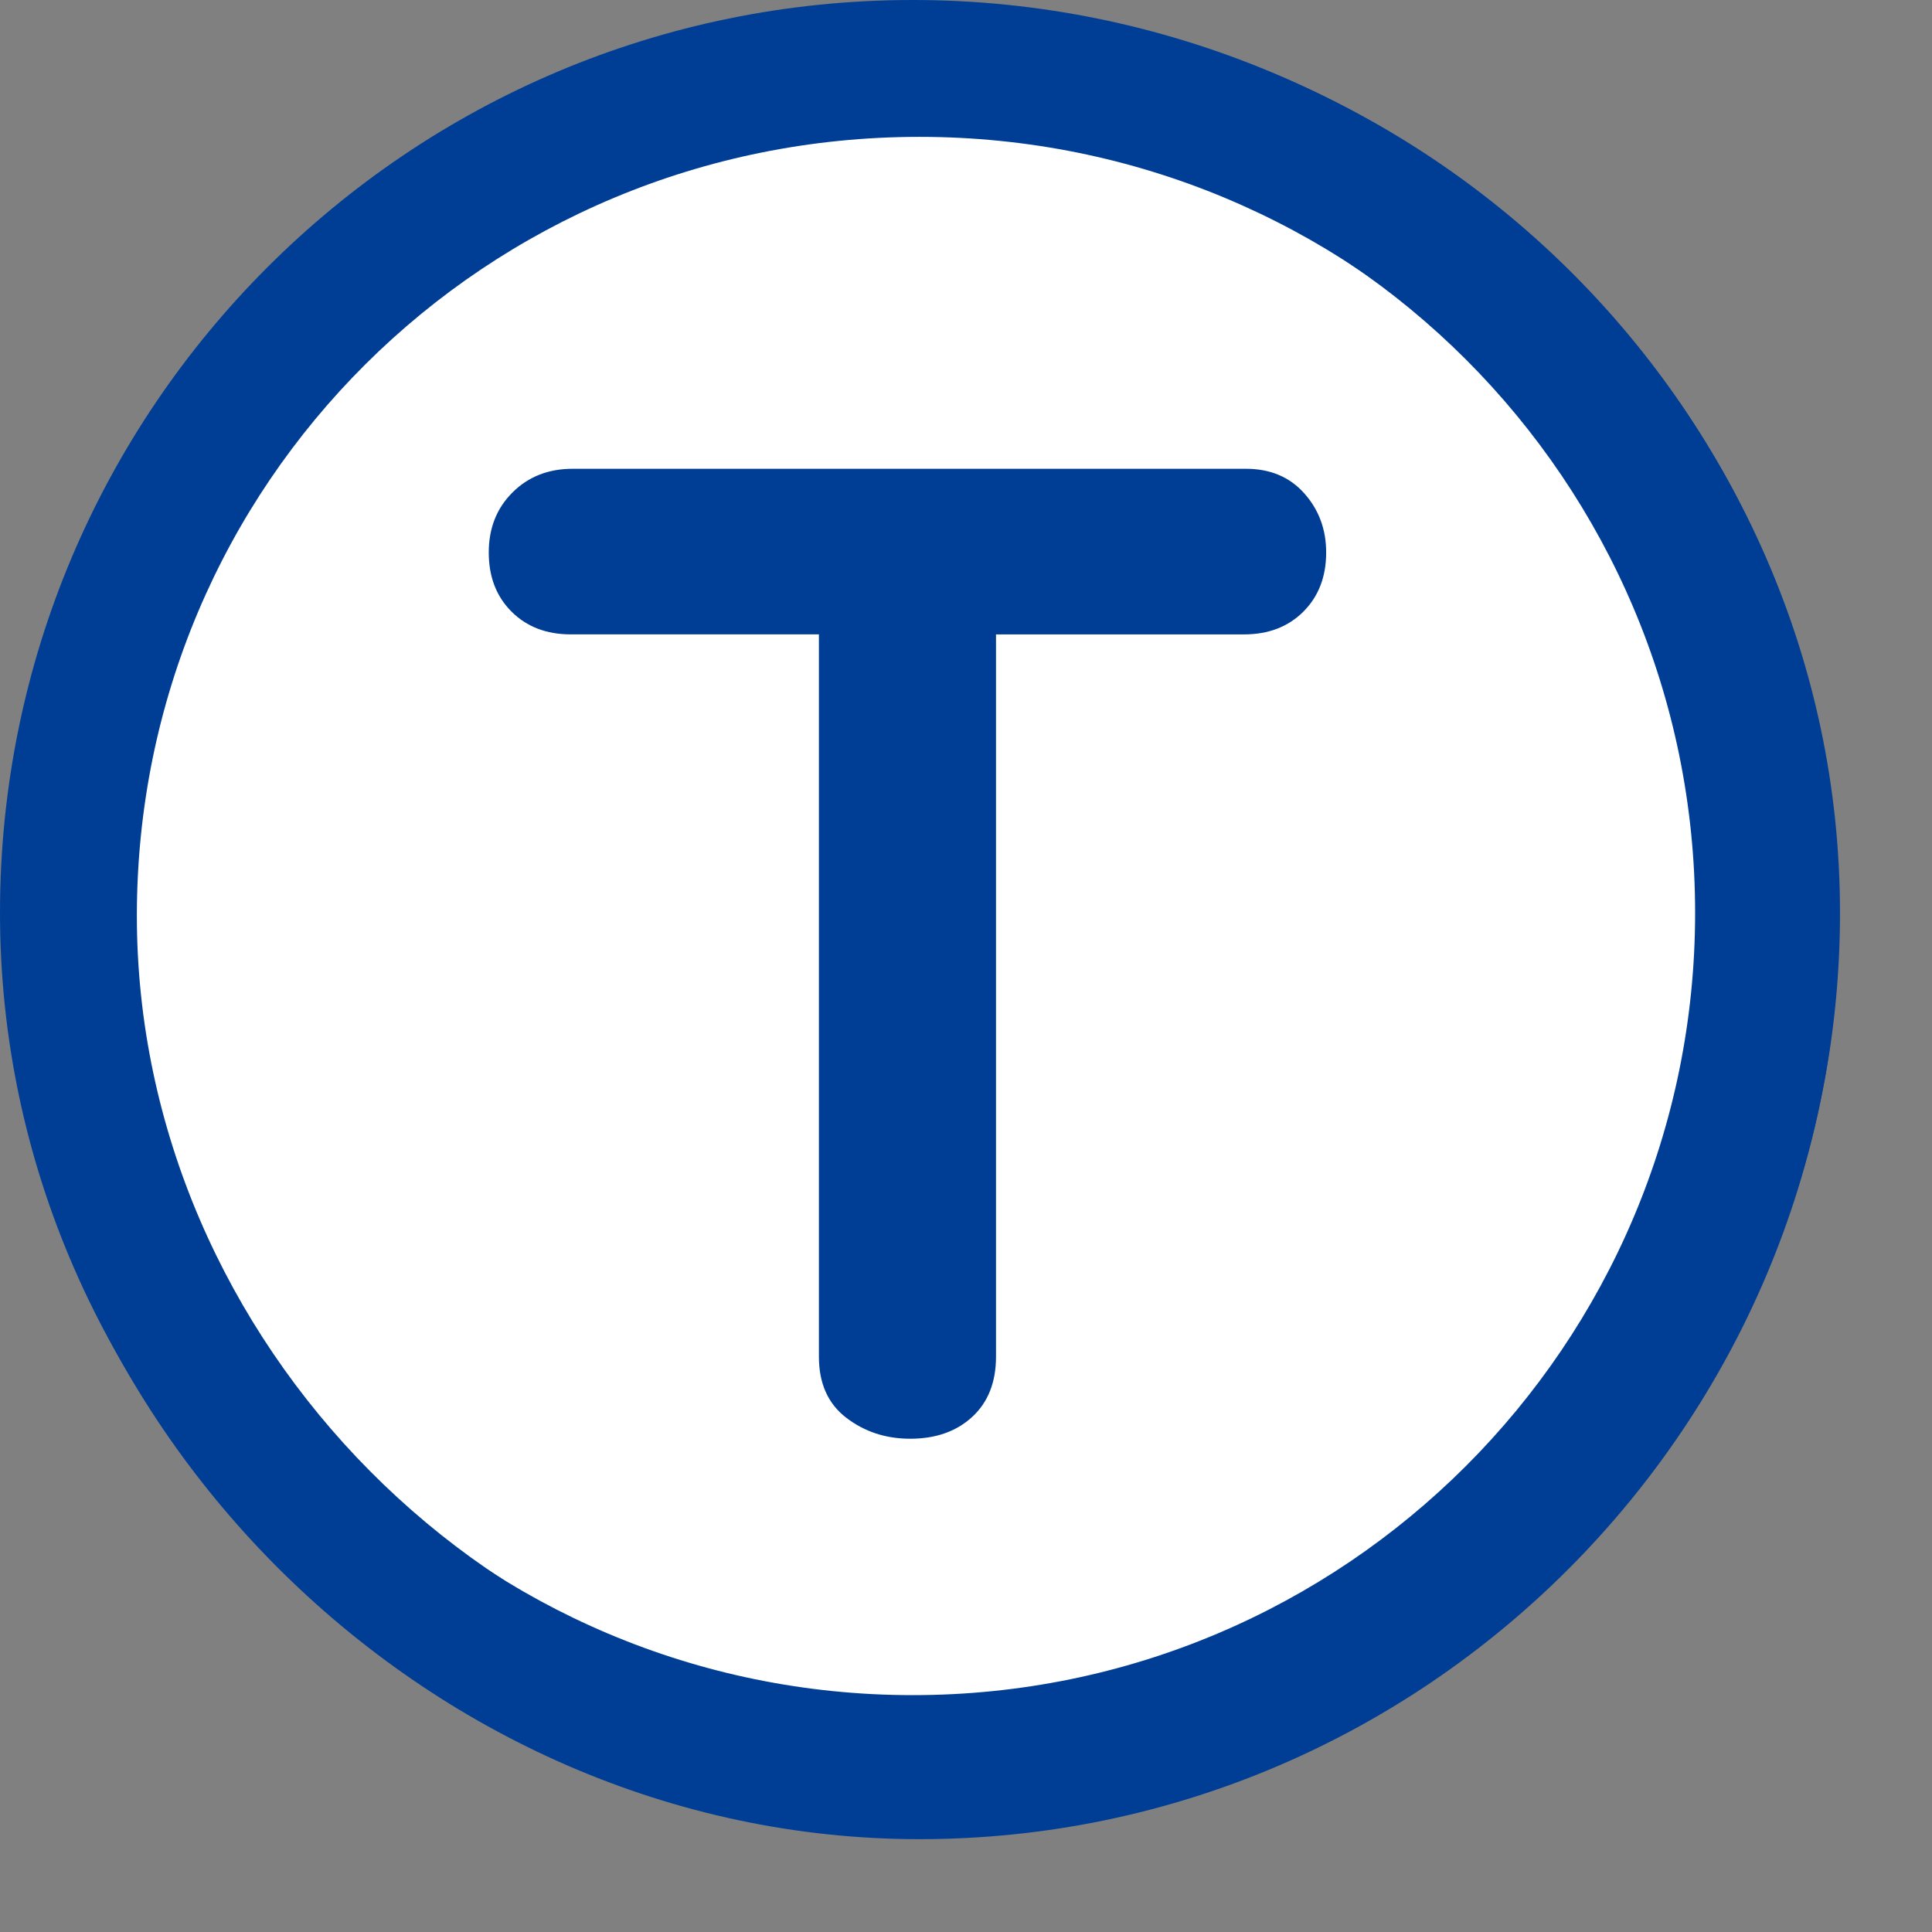 <svg xmlns="http://www.w3.org/2000/svg" width="100" height="100" viewBox="0 0 105 105">
    <rect x="0" y="0" width="105" height="105" fill="#808080" stroke="none"/>
    <title>Tramway</title>
    <g id="Page-1" stroke="none" stroke-width="1" fill="none" fill-rule="evenodd">
        <g id="Group" fill-rule="nonzero">
            <g id="tramway">
                <path d="M49.968,99.955 C23.025,99.955 0.181,77.005 0.181,49.769 C0.181,22.278 22.382,0.181 49.968,0.181 C77.558,0.181 99.955,22.38 99.955,49.769 C99.955,77.41 77.505,99.955 49.968,99.955 Z" id="Path" fill="#003E95"/>
                <path d="M49.968,92.698 C73.491,92.698 92.698,73.409 92.698,49.769 C92.698,26.402 73.565,7.438 49.968,7.438 C26.381,7.438 7.438,26.293 7.438,49.769 C7.438,73.005 27.04,92.698 49.968,92.698 Z" id="Path" fill="#FFFFFF"/>
            </g>
            <path fill="#003E95" d="M100 49.606c0 27.396-22.209 49.606-49.605 49.606S0 77.003 0 49.606 22.209 0 49.606 0 100 22.21 100 49.606zM49.606 7.087c-23.482 0-42.52 19.036-42.52 42.52s19.037 42.52 42.52 42.52 42.52-19.036 42.52-42.52-19.038-42.52-42.52-42.52zm21.279 19.726c-.793-.891-1.852-1.336-3.172-1.336h-36.59c-1.322 0-2.412.43-3.271 1.287s-1.289 1.945-1.289 3.262c0 1.32.412 2.391 1.238 3.215s1.9 1.236 3.223 1.236h13.482v39.254c0 1.455.496 2.563 1.488 3.322s2.148 1.139 3.473 1.139c1.389 0 2.514-.396 3.373-1.189s1.291-1.883 1.291-3.271V34.478h13.482c1.32 0 2.395-.412 3.221-1.236s1.24-1.895 1.24-3.215c.001-1.253-.396-2.323-1.189-3.214z"/>
        </g>
    </g>
<script xmlns=""/></svg>